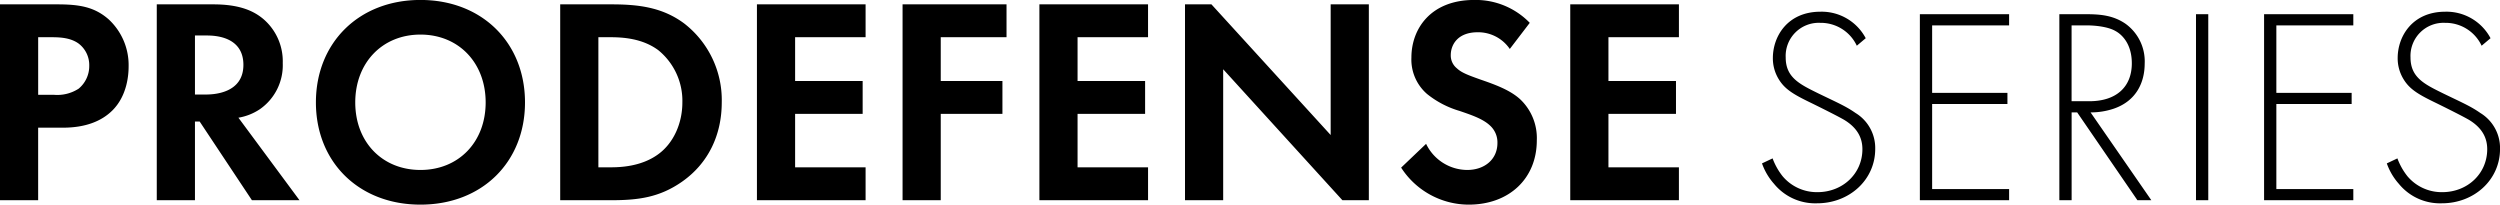<svg xmlns="http://www.w3.org/2000/svg" width="578.969" height="47.41" viewBox="0 0 578.969 47.41">
  <defs>
    <style>
      .cls-1 {
        fill-rule: evenodd;
      }
    </style>
  </defs>
  <path id="head-prodefense.svg" class="cls-1" d="M410.744,2167.98v45.36h8.842v-16.8H425.3c5.237,0,8.978-1.5,11.494-4.01,3.469-3.47,3.741-8.37,3.741-10.14a14.434,14.434,0,0,0-4.625-10.94c-3.333-2.93-6.869-3.47-11.97-3.47H410.744Zm8.842,7.61h3.06c2.108,0,4.421.14,6.257,1.43a6.243,6.243,0,0,1,2.516,5.17,6.8,6.8,0,0,1-2.448,5.31,9.09,9.09,0,0,1-5.781,1.42h-3.6v-13.33Zm27.47-7.61v45.36H455.9v-18.23h1.088l12.106,18.23h11.018l-14.146-19.11a12.7,12.7,0,0,0,4.965-1.97,12.4,12.4,0,0,0,5.3-10.68,12.877,12.877,0,0,0-4.488-10.2c-2.109-1.77-5.305-3.4-11.562-3.4H447.056Zm8.841,7.21h2.653c1.632,0,8.569.06,8.569,6.8,0,6.66-7.005,6.87-8.705,6.87H455.9v-13.67Zm52.226-8.23c-14.283,0-24.212,9.93-24.212,23.73s9.929,23.67,24.212,23.67,24.211-9.86,24.211-23.67S522.405,2166.96,508.123,2166.96Zm0,39.37c-8.842,0-15.1-6.46-15.1-15.64s6.257-15.71,15.1-15.71,15.1,6.53,15.1,15.71S516.964,2206.33,508.123,2206.33Zm32.363-38.35v45.36h11.7c6.325,0,11.29-.61,16.6-4.35,5.984-4.22,9.113-10.75,9.113-18.3a22.449,22.449,0,0,0-8.705-18.29c-5.033-3.74-10.542-4.42-16.867-4.42H540.486Zm8.842,7.61h2.72c2.993,0,7.481.28,11.154,3a15.107,15.107,0,0,1,5.577,12.1c0,4.83-2.041,9.46-5.645,12.04-3.945,2.86-8.842,2.99-11.086,2.99h-2.72v-30.13Zm61.882-7.61H586.046v45.36H611.21v-7.62H594.888v-12.38H610.53v-7.61H594.888v-10.14H611.21v-7.61Zm32.639,0H619.773v45.36h8.842v-20H642.9v-7.61H628.615v-10.14h15.234v-7.61Zm32.775,0H651.461v45.36h25.163v-7.62H660.3v-12.38h15.642v-7.61H660.3v-10.14h16.322v-7.61Zm17.4,45.36v-30.33l27.612,30.33h6.121v-45.36h-8.841v30.26l-27.612-30.26h-6.121v45.36h8.841Zm71-41.08a17.441,17.441,0,0,0-12.854-5.3c-10.066,0-14.555,6.66-14.555,13.33a10.553,10.553,0,0,0,3.605,8.43,21.712,21.712,0,0,0,7.549,3.94c2.585,0.89,5.3,1.77,7,3.34a5.262,5.262,0,0,1,1.768,4.08c0,3.81-2.992,6.25-7,6.25a10.633,10.633,0,0,1-9.521-6.05l-5.781,5.51a18.667,18.667,0,0,0,15.642,8.57c9.386,0,15.779-6.05,15.779-14.89a12.354,12.354,0,0,0-3.877-9.53c-2.312-2.1-5.645-3.33-9.181-4.55-2.857-1.02-4.353-1.57-5.441-2.59a3.815,3.815,0,0,1-1.428-3.06c0-2.31,1.5-5.3,6.257-5.3a8.868,8.868,0,0,1,7.413,3.87Zm34.543-4.28H774.4v45.36h25.164v-7.62H783.245v-12.38h15.642v-7.61H783.245v-10.14h16.322v-7.61Zm43.263,7.84a11.55,11.55,0,0,0-10.463-6.14c-7.685,0-11.044,5.75-11.044,10.72a9.252,9.252,0,0,0,1.357,4.91c1.485,2.45,3.616,3.62,7.879,5.68,3.552,1.75,6.071,3.04,7.3,3.75,3.293,2,4.2,4.46,4.2,6.78,0,5.68-4.586,9.95-10.4,9.95a10.369,10.369,0,0,1-8.073-3.68,14.992,14.992,0,0,1-2.325-4.14l-2.454,1.16a14.158,14.158,0,0,0,2.777,4.72,12.311,12.311,0,0,0,10.01,4.52c7.363,0,13.433-5.36,13.433-12.59a9.5,9.5,0,0,0-4.585-8.34c-2.2-1.55-4.327-2.45-8.59-4.52-4.327-2.13-7.556-3.68-7.556-8.33a7.663,7.663,0,0,1,8.009-8.01,9.208,9.208,0,0,1,8.46,5.3Zm33.2-5.56H855.367v43.08h20.667v-2.58H858.209v-19.7h17.437v-2.59H858.209v-15.62h17.825v-2.59Zm32.945,43.08L894.9,2193a16.627,16.627,0,0,0,5.3-.84c5.36-1.81,7.233-6.2,7.233-10.47a10.723,10.723,0,0,0-4.456-9.23c-2.842-1.94-5.812-2.2-9.106-2.2h-6.2v43.08h2.842V2193H891.8l13.95,20.34h3.229Zm-18.47-40.49h3.552c1.679,0,4.779.25,6.587,1.29,1.679,0.9,3.811,3.16,3.811,7.49,0,5.55-3.682,8.78-9.817,8.78h-4.133v-17.56Zm28.812-2.59v43.08h2.842v-43.08h-2.842Zm36.428,0H935.083v43.08h20.666v-2.58H937.925v-19.7h17.437v-2.59H937.925v-15.62h17.824v-2.59Zm31.784,5.56a11.55,11.55,0,0,0-10.463-6.14c-7.685,0-11.044,5.75-11.044,10.72a9.252,9.252,0,0,0,1.357,4.91c1.485,2.45,3.616,3.62,7.879,5.68,3.552,1.75,6.071,3.04,7.3,3.75,3.293,2,4.2,4.46,4.2,6.78,0,5.68-4.586,9.95-10.4,9.95a10.369,10.369,0,0,1-8.073-3.68,14.992,14.992,0,0,1-2.325-4.14l-2.454,1.16a14.158,14.158,0,0,0,2.777,4.72,12.311,12.311,0,0,0,10.01,4.52c7.363,0,13.433-5.36,13.433-12.59a9.5,9.5,0,0,0-4.585-8.34c-2.2-1.55-4.327-2.45-8.59-4.52-4.327-2.13-7.556-3.68-7.556-8.33a7.662,7.662,0,0,1,8.009-8.01,9.208,9.208,0,0,1,8.46,5.3Z" transform="translate(-410.75 -2166.97)"/>
</svg>
